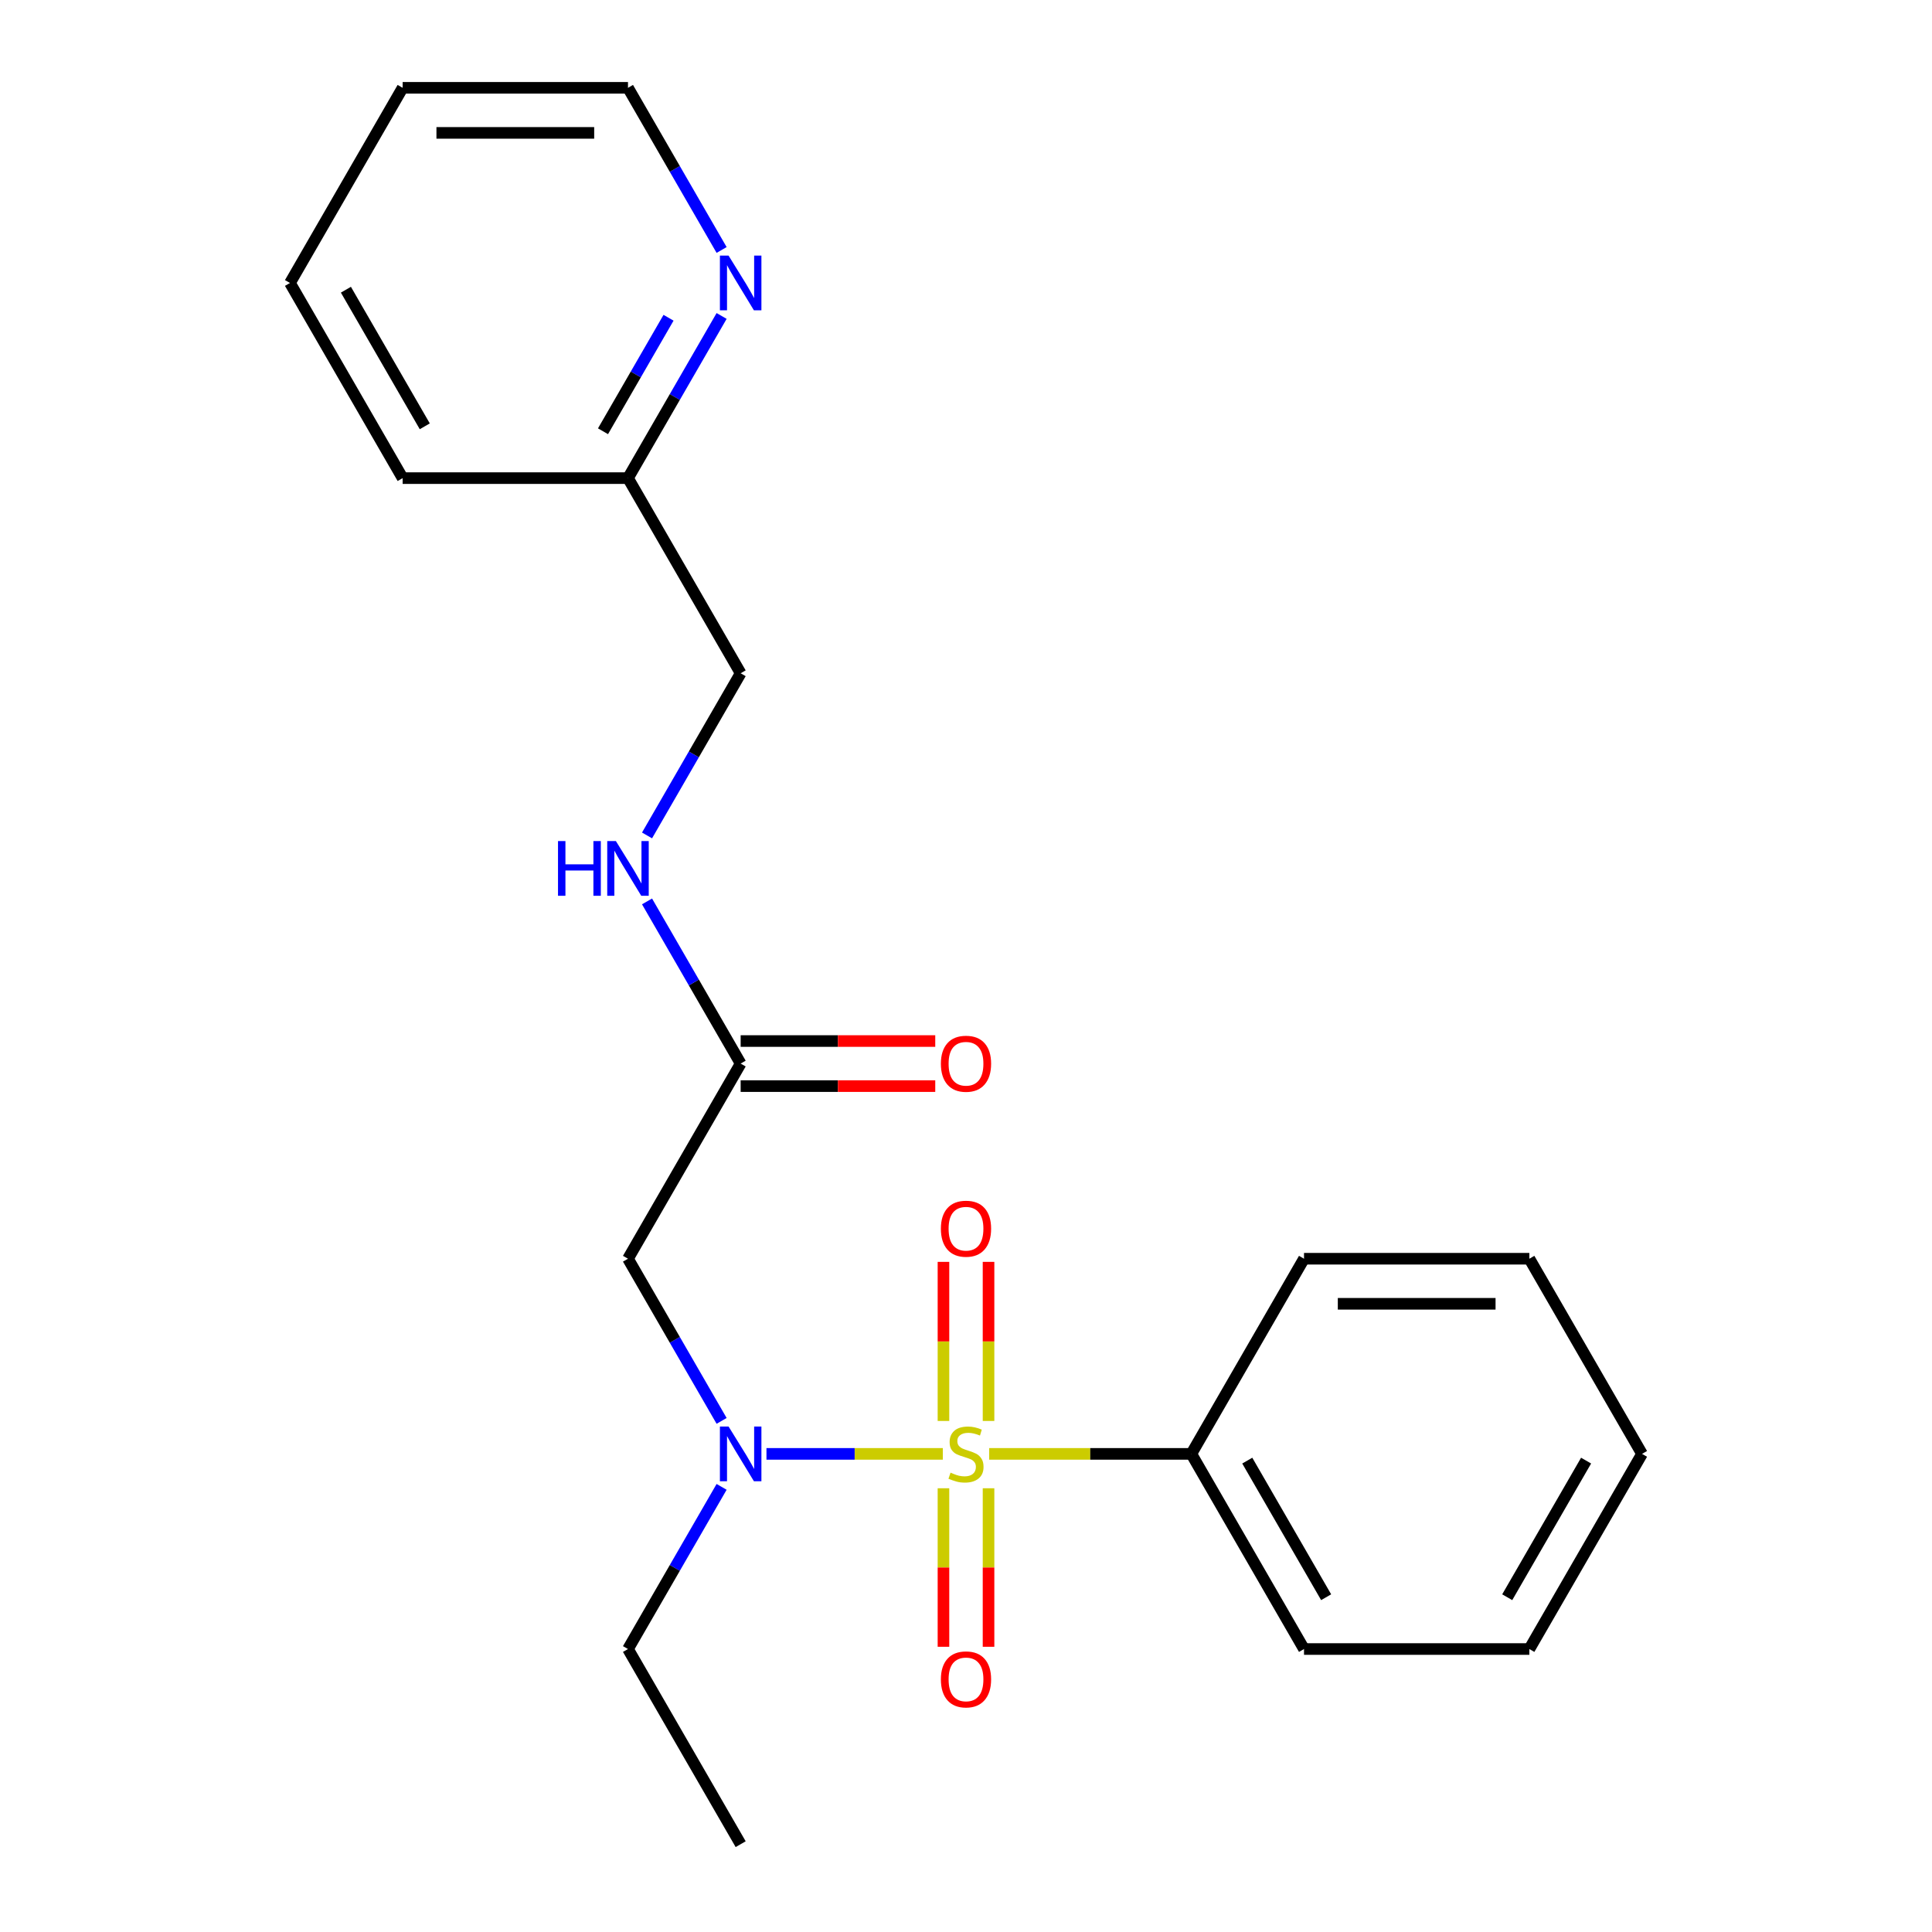 <?xml version='1.0' encoding='iso-8859-1'?>
<svg version='1.1' baseProfile='full'
              xmlns='http://www.w3.org/2000/svg'
                      xmlns:rdkit='http://www.rdkit.org/xml'
                      xmlns:xlink='http://www.w3.org/1999/xlink'
                  xml:space='preserve'
width='1000px' height='1000px' viewBox='0 0 1000 1000'>
<!-- END OF HEADER -->
<rect style='opacity:1.0;fill:#FFFFFF;stroke:none' width='1000' height='1000' x='0' y='0'> </rect>
<path class='bond-0' d='M 488.004,752.525 L 442.362,752.525' style='fill:none;fill-rule:evenodd;stroke:#CCCC00;stroke-width:6px;stroke-linecap:butt;stroke-linejoin:miter;stroke-opacity:1' />
<path class='bond-0' d='M 442.362,752.525 L 396.72,752.525' style='fill:none;fill-rule:evenodd;stroke:#0000FF;stroke-width:6px;stroke-linecap:butt;stroke-linejoin:miter;stroke-opacity:1' />
<path class='bond-3' d='M 511.664,735.489 L 511.664,694.314' style='fill:none;fill-rule:evenodd;stroke:#CCCC00;stroke-width:6px;stroke-linecap:butt;stroke-linejoin:miter;stroke-opacity:1' />
<path class='bond-3' d='M 511.664,694.314 L 511.664,653.139' style='fill:none;fill-rule:evenodd;stroke:#FF0000;stroke-width:6px;stroke-linecap:butt;stroke-linejoin:miter;stroke-opacity:1' />
<path class='bond-3' d='M 488.336,735.489 L 488.336,694.314' style='fill:none;fill-rule:evenodd;stroke:#CCCC00;stroke-width:6px;stroke-linecap:butt;stroke-linejoin:miter;stroke-opacity:1' />
<path class='bond-3' d='M 488.336,694.314 L 488.336,653.139' style='fill:none;fill-rule:evenodd;stroke:#FF0000;stroke-width:6px;stroke-linecap:butt;stroke-linejoin:miter;stroke-opacity:1' />
<path class='bond-4' d='M 488.336,770.321 L 488.336,811.346' style='fill:none;fill-rule:evenodd;stroke:#CCCC00;stroke-width:6px;stroke-linecap:butt;stroke-linejoin:miter;stroke-opacity:1' />
<path class='bond-4' d='M 488.336,811.346 L 488.336,852.371' style='fill:none;fill-rule:evenodd;stroke:#FF0000;stroke-width:6px;stroke-linecap:butt;stroke-linejoin:miter;stroke-opacity:1' />
<path class='bond-4' d='M 511.664,770.321 L 511.664,811.346' style='fill:none;fill-rule:evenodd;stroke:#CCCC00;stroke-width:6px;stroke-linecap:butt;stroke-linejoin:miter;stroke-opacity:1' />
<path class='bond-4' d='M 511.664,811.346 L 511.664,852.371' style='fill:none;fill-rule:evenodd;stroke:#FF0000;stroke-width:6px;stroke-linecap:butt;stroke-linejoin:miter;stroke-opacity:1' />
<path class='bond-5' d='M 511.996,752.525 L 564.316,752.525' style='fill:none;fill-rule:evenodd;stroke:#CCCC00;stroke-width:6px;stroke-linecap:butt;stroke-linejoin:miter;stroke-opacity:1' />
<path class='bond-5' d='M 564.316,752.525 L 616.636,752.525' style='fill:none;fill-rule:evenodd;stroke:#000000;stroke-width:6px;stroke-linecap:butt;stroke-linejoin:miter;stroke-opacity:1' />
<path class='bond-1' d='M 373.505,735.449 L 349.275,693.482' style='fill:none;fill-rule:evenodd;stroke:#0000FF;stroke-width:6px;stroke-linecap:butt;stroke-linejoin:miter;stroke-opacity:1' />
<path class='bond-1' d='M 349.275,693.482 L 325.045,651.515' style='fill:none;fill-rule:evenodd;stroke:#000000;stroke-width:6px;stroke-linecap:butt;stroke-linejoin:miter;stroke-opacity:1' />
<path class='bond-11' d='M 373.505,769.601 L 349.275,811.568' style='fill:none;fill-rule:evenodd;stroke:#0000FF;stroke-width:6px;stroke-linecap:butt;stroke-linejoin:miter;stroke-opacity:1' />
<path class='bond-11' d='M 349.275,811.568 L 325.045,853.535' style='fill:none;fill-rule:evenodd;stroke:#000000;stroke-width:6px;stroke-linecap:butt;stroke-linejoin:miter;stroke-opacity:1' />
<path class='bond-2' d='M 325.045,651.515 L 383.364,550.505' style='fill:none;fill-rule:evenodd;stroke:#000000;stroke-width:6px;stroke-linecap:butt;stroke-linejoin:miter;stroke-opacity:1' />
<path class='bond-6' d='M 383.364,550.505 L 359.134,508.538' style='fill:none;fill-rule:evenodd;stroke:#000000;stroke-width:6px;stroke-linecap:butt;stroke-linejoin:miter;stroke-opacity:1' />
<path class='bond-6' d='M 359.134,508.538 L 334.904,466.571' style='fill:none;fill-rule:evenodd;stroke:#0000FF;stroke-width:6px;stroke-linecap:butt;stroke-linejoin:miter;stroke-opacity:1' />
<path class='bond-8' d='M 383.364,562.169 L 433.724,562.169' style='fill:none;fill-rule:evenodd;stroke:#000000;stroke-width:6px;stroke-linecap:butt;stroke-linejoin:miter;stroke-opacity:1' />
<path class='bond-8' d='M 433.724,562.169 L 484.084,562.169' style='fill:none;fill-rule:evenodd;stroke:#FF0000;stroke-width:6px;stroke-linecap:butt;stroke-linejoin:miter;stroke-opacity:1' />
<path class='bond-8' d='M 383.364,538.841 L 433.724,538.841' style='fill:none;fill-rule:evenodd;stroke:#000000;stroke-width:6px;stroke-linecap:butt;stroke-linejoin:miter;stroke-opacity:1' />
<path class='bond-8' d='M 433.724,538.841 L 484.084,538.841' style='fill:none;fill-rule:evenodd;stroke:#FF0000;stroke-width:6px;stroke-linecap:butt;stroke-linejoin:miter;stroke-opacity:1' />
<path class='bond-13' d='M 616.636,752.525 L 674.955,853.535' style='fill:none;fill-rule:evenodd;stroke:#000000;stroke-width:6px;stroke-linecap:butt;stroke-linejoin:miter;stroke-opacity:1' />
<path class='bond-13' d='M 645.586,756.013 L 686.409,826.72' style='fill:none;fill-rule:evenodd;stroke:#000000;stroke-width:6px;stroke-linecap:butt;stroke-linejoin:miter;stroke-opacity:1' />
<path class='bond-14' d='M 616.636,752.525 L 674.955,651.515' style='fill:none;fill-rule:evenodd;stroke:#000000;stroke-width:6px;stroke-linecap:butt;stroke-linejoin:miter;stroke-opacity:1' />
<path class='bond-10' d='M 334.904,432.419 L 359.134,390.452' style='fill:none;fill-rule:evenodd;stroke:#0000FF;stroke-width:6px;stroke-linecap:butt;stroke-linejoin:miter;stroke-opacity:1' />
<path class='bond-10' d='M 359.134,390.452 L 383.364,348.485' style='fill:none;fill-rule:evenodd;stroke:#000000;stroke-width:6px;stroke-linecap:butt;stroke-linejoin:miter;stroke-opacity:1' />
<path class='bond-7' d='M 373.505,163.541 L 349.275,205.508' style='fill:none;fill-rule:evenodd;stroke:#0000FF;stroke-width:6px;stroke-linecap:butt;stroke-linejoin:miter;stroke-opacity:1' />
<path class='bond-7' d='M 349.275,205.508 L 325.045,247.475' style='fill:none;fill-rule:evenodd;stroke:#000000;stroke-width:6px;stroke-linecap:butt;stroke-linejoin:miter;stroke-opacity:1' />
<path class='bond-7' d='M 346.034,164.467 L 329.073,193.844' style='fill:none;fill-rule:evenodd;stroke:#0000FF;stroke-width:6px;stroke-linecap:butt;stroke-linejoin:miter;stroke-opacity:1' />
<path class='bond-7' d='M 329.073,193.844 L 312.112,223.221' style='fill:none;fill-rule:evenodd;stroke:#000000;stroke-width:6px;stroke-linecap:butt;stroke-linejoin:miter;stroke-opacity:1' />
<path class='bond-12' d='M 373.505,129.389 L 349.275,87.422' style='fill:none;fill-rule:evenodd;stroke:#0000FF;stroke-width:6px;stroke-linecap:butt;stroke-linejoin:miter;stroke-opacity:1' />
<path class='bond-12' d='M 349.275,87.422 L 325.045,45.455' style='fill:none;fill-rule:evenodd;stroke:#000000;stroke-width:6px;stroke-linecap:butt;stroke-linejoin:miter;stroke-opacity:1' />
<path class='bond-9' d='M 325.045,247.475 L 383.364,348.485' style='fill:none;fill-rule:evenodd;stroke:#000000;stroke-width:6px;stroke-linecap:butt;stroke-linejoin:miter;stroke-opacity:1' />
<path class='bond-15' d='M 325.045,247.475 L 208.409,247.475' style='fill:none;fill-rule:evenodd;stroke:#000000;stroke-width:6px;stroke-linecap:butt;stroke-linejoin:miter;stroke-opacity:1' />
<path class='bond-16' d='M 325.045,853.535 L 383.364,954.545' style='fill:none;fill-rule:evenodd;stroke:#000000;stroke-width:6px;stroke-linecap:butt;stroke-linejoin:miter;stroke-opacity:1' />
<path class='bond-23' d='M 325.045,45.455 L 208.409,45.455' style='fill:none;fill-rule:evenodd;stroke:#000000;stroke-width:6px;stroke-linecap:butt;stroke-linejoin:miter;stroke-opacity:1' />
<path class='bond-23' d='M 307.55,68.782 L 225.904,68.782' style='fill:none;fill-rule:evenodd;stroke:#000000;stroke-width:6px;stroke-linecap:butt;stroke-linejoin:miter;stroke-opacity:1' />
<path class='bond-19' d='M 674.955,853.535 L 791.591,853.535' style='fill:none;fill-rule:evenodd;stroke:#000000;stroke-width:6px;stroke-linecap:butt;stroke-linejoin:miter;stroke-opacity:1' />
<path class='bond-18' d='M 674.955,651.515 L 791.591,651.515' style='fill:none;fill-rule:evenodd;stroke:#000000;stroke-width:6px;stroke-linecap:butt;stroke-linejoin:miter;stroke-opacity:1' />
<path class='bond-18' d='M 692.45,674.842 L 774.096,674.842' style='fill:none;fill-rule:evenodd;stroke:#000000;stroke-width:6px;stroke-linecap:butt;stroke-linejoin:miter;stroke-opacity:1' />
<path class='bond-20' d='M 208.409,247.475 L 150.091,146.465' style='fill:none;fill-rule:evenodd;stroke:#000000;stroke-width:6px;stroke-linecap:butt;stroke-linejoin:miter;stroke-opacity:1' />
<path class='bond-20' d='M 219.863,220.66 L 179.04,149.953' style='fill:none;fill-rule:evenodd;stroke:#000000;stroke-width:6px;stroke-linecap:butt;stroke-linejoin:miter;stroke-opacity:1' />
<path class='bond-17' d='M 208.409,45.455 L 150.091,146.465' style='fill:none;fill-rule:evenodd;stroke:#000000;stroke-width:6px;stroke-linecap:butt;stroke-linejoin:miter;stroke-opacity:1' />
<path class='bond-21' d='M 791.591,651.515 L 849.909,752.525' style='fill:none;fill-rule:evenodd;stroke:#000000;stroke-width:6px;stroke-linecap:butt;stroke-linejoin:miter;stroke-opacity:1' />
<path class='bond-22' d='M 791.591,853.535 L 849.909,752.525' style='fill:none;fill-rule:evenodd;stroke:#000000;stroke-width:6px;stroke-linecap:butt;stroke-linejoin:miter;stroke-opacity:1' />
<path class='bond-22' d='M 780.137,826.72 L 820.96,756.013' style='fill:none;fill-rule:evenodd;stroke:#000000;stroke-width:6px;stroke-linecap:butt;stroke-linejoin:miter;stroke-opacity:1' />
<path  class='atom-0' d='M 492 762.245
Q 492.32 762.365, 493.64 762.925
Q 494.96 763.485, 496.4 763.845
Q 497.88 764.165, 499.32 764.165
Q 502 764.165, 503.56 762.885
Q 505.12 761.565, 505.12 759.285
Q 505.12 757.725, 504.32 756.765
Q 503.56 755.805, 502.36 755.285
Q 501.16 754.765, 499.16 754.165
Q 496.64 753.405, 495.12 752.685
Q 493.64 751.965, 492.56 750.445
Q 491.52 748.925, 491.52 746.365
Q 491.52 742.805, 493.92 740.605
Q 496.36 738.405, 501.16 738.405
Q 504.44 738.405, 508.16 739.965
L 507.24 743.045
Q 503.84 741.645, 501.28 741.645
Q 498.52 741.645, 497 742.805
Q 495.48 743.925, 495.52 745.885
Q 495.52 747.405, 496.28 748.325
Q 497.08 749.245, 498.2 749.765
Q 499.36 750.285, 501.28 750.885
Q 503.84 751.685, 505.36 752.485
Q 506.88 753.285, 507.96 754.925
Q 509.08 756.525, 509.08 759.285
Q 509.08 763.205, 506.44 765.325
Q 503.84 767.405, 499.48 767.405
Q 496.96 767.405, 495.04 766.845
Q 493.16 766.325, 490.92 765.405
L 492 762.245
' fill='#CCCC00'/>
<path  class='atom-1' d='M 377.104 738.365
L 386.384 753.365
Q 387.304 754.845, 388.784 757.525
Q 390.264 760.205, 390.344 760.365
L 390.344 738.365
L 394.104 738.365
L 394.104 766.685
L 390.224 766.685
L 380.264 750.285
Q 379.104 748.365, 377.864 746.165
Q 376.664 743.965, 376.304 743.285
L 376.304 766.685
L 372.624 766.685
L 372.624 738.365
L 377.104 738.365
' fill='#0000FF'/>
<path  class='atom-4' d='M 487 635.969
Q 487 629.169, 490.36 625.369
Q 493.72 621.569, 500 621.569
Q 506.28 621.569, 509.64 625.369
Q 513 629.169, 513 635.969
Q 513 642.849, 509.6 646.769
Q 506.2 650.649, 500 650.649
Q 493.76 650.649, 490.36 646.769
Q 487 642.889, 487 635.969
M 500 647.449
Q 504.32 647.449, 506.64 644.569
Q 509 641.649, 509 635.969
Q 509 630.409, 506.64 627.609
Q 504.32 624.769, 500 624.769
Q 495.68 624.769, 493.32 627.569
Q 491 630.369, 491 635.969
Q 491 641.689, 493.32 644.569
Q 495.68 647.449, 500 647.449
' fill='#FF0000'/>
<path  class='atom-5' d='M 487 869.242
Q 487 862.442, 490.36 858.642
Q 493.72 854.842, 500 854.842
Q 506.28 854.842, 509.64 858.642
Q 513 862.442, 513 869.242
Q 513 876.122, 509.6 880.042
Q 506.2 883.922, 500 883.922
Q 493.76 883.922, 490.36 880.042
Q 487 876.162, 487 869.242
M 500 880.722
Q 504.32 880.722, 506.64 877.842
Q 509 874.922, 509 869.242
Q 509 863.682, 506.64 860.882
Q 504.32 858.042, 500 858.042
Q 495.68 858.042, 493.32 860.842
Q 491 863.642, 491 869.242
Q 491 874.962, 493.32 877.842
Q 495.68 880.722, 500 880.722
' fill='#FF0000'/>
<path  class='atom-7' d='M 288.825 435.335
L 292.665 435.335
L 292.665 447.375
L 307.145 447.375
L 307.145 435.335
L 310.985 435.335
L 310.985 463.655
L 307.145 463.655
L 307.145 450.575
L 292.665 450.575
L 292.665 463.655
L 288.825 463.655
L 288.825 435.335
' fill='#0000FF'/>
<path  class='atom-7' d='M 318.785 435.335
L 328.065 450.335
Q 328.985 451.815, 330.465 454.495
Q 331.945 457.175, 332.025 457.335
L 332.025 435.335
L 335.785 435.335
L 335.785 463.655
L 331.905 463.655
L 321.945 447.255
Q 320.785 445.335, 319.545 443.135
Q 318.345 440.935, 317.985 440.255
L 317.985 463.655
L 314.305 463.655
L 314.305 435.335
L 318.785 435.335
' fill='#0000FF'/>
<path  class='atom-8' d='M 377.104 132.305
L 386.384 147.305
Q 387.304 148.785, 388.784 151.465
Q 390.264 154.145, 390.344 154.305
L 390.344 132.305
L 394.104 132.305
L 394.104 160.625
L 390.224 160.625
L 380.264 144.225
Q 379.104 142.305, 377.864 140.105
Q 376.664 137.905, 376.304 137.225
L 376.304 160.625
L 372.624 160.625
L 372.624 132.305
L 377.104 132.305
' fill='#0000FF'/>
<path  class='atom-9' d='M 487 550.585
Q 487 543.785, 490.36 539.985
Q 493.72 536.185, 500 536.185
Q 506.28 536.185, 509.64 539.985
Q 513 543.785, 513 550.585
Q 513 557.465, 509.6 561.385
Q 506.2 565.265, 500 565.265
Q 493.76 565.265, 490.36 561.385
Q 487 557.505, 487 550.585
M 500 562.065
Q 504.32 562.065, 506.64 559.185
Q 509 556.265, 509 550.585
Q 509 545.025, 506.64 542.225
Q 504.32 539.385, 500 539.385
Q 495.68 539.385, 493.32 542.185
Q 491 544.985, 491 550.585
Q 491 556.305, 493.32 559.185
Q 495.68 562.065, 500 562.065
' fill='#FF0000'/>
</svg>
